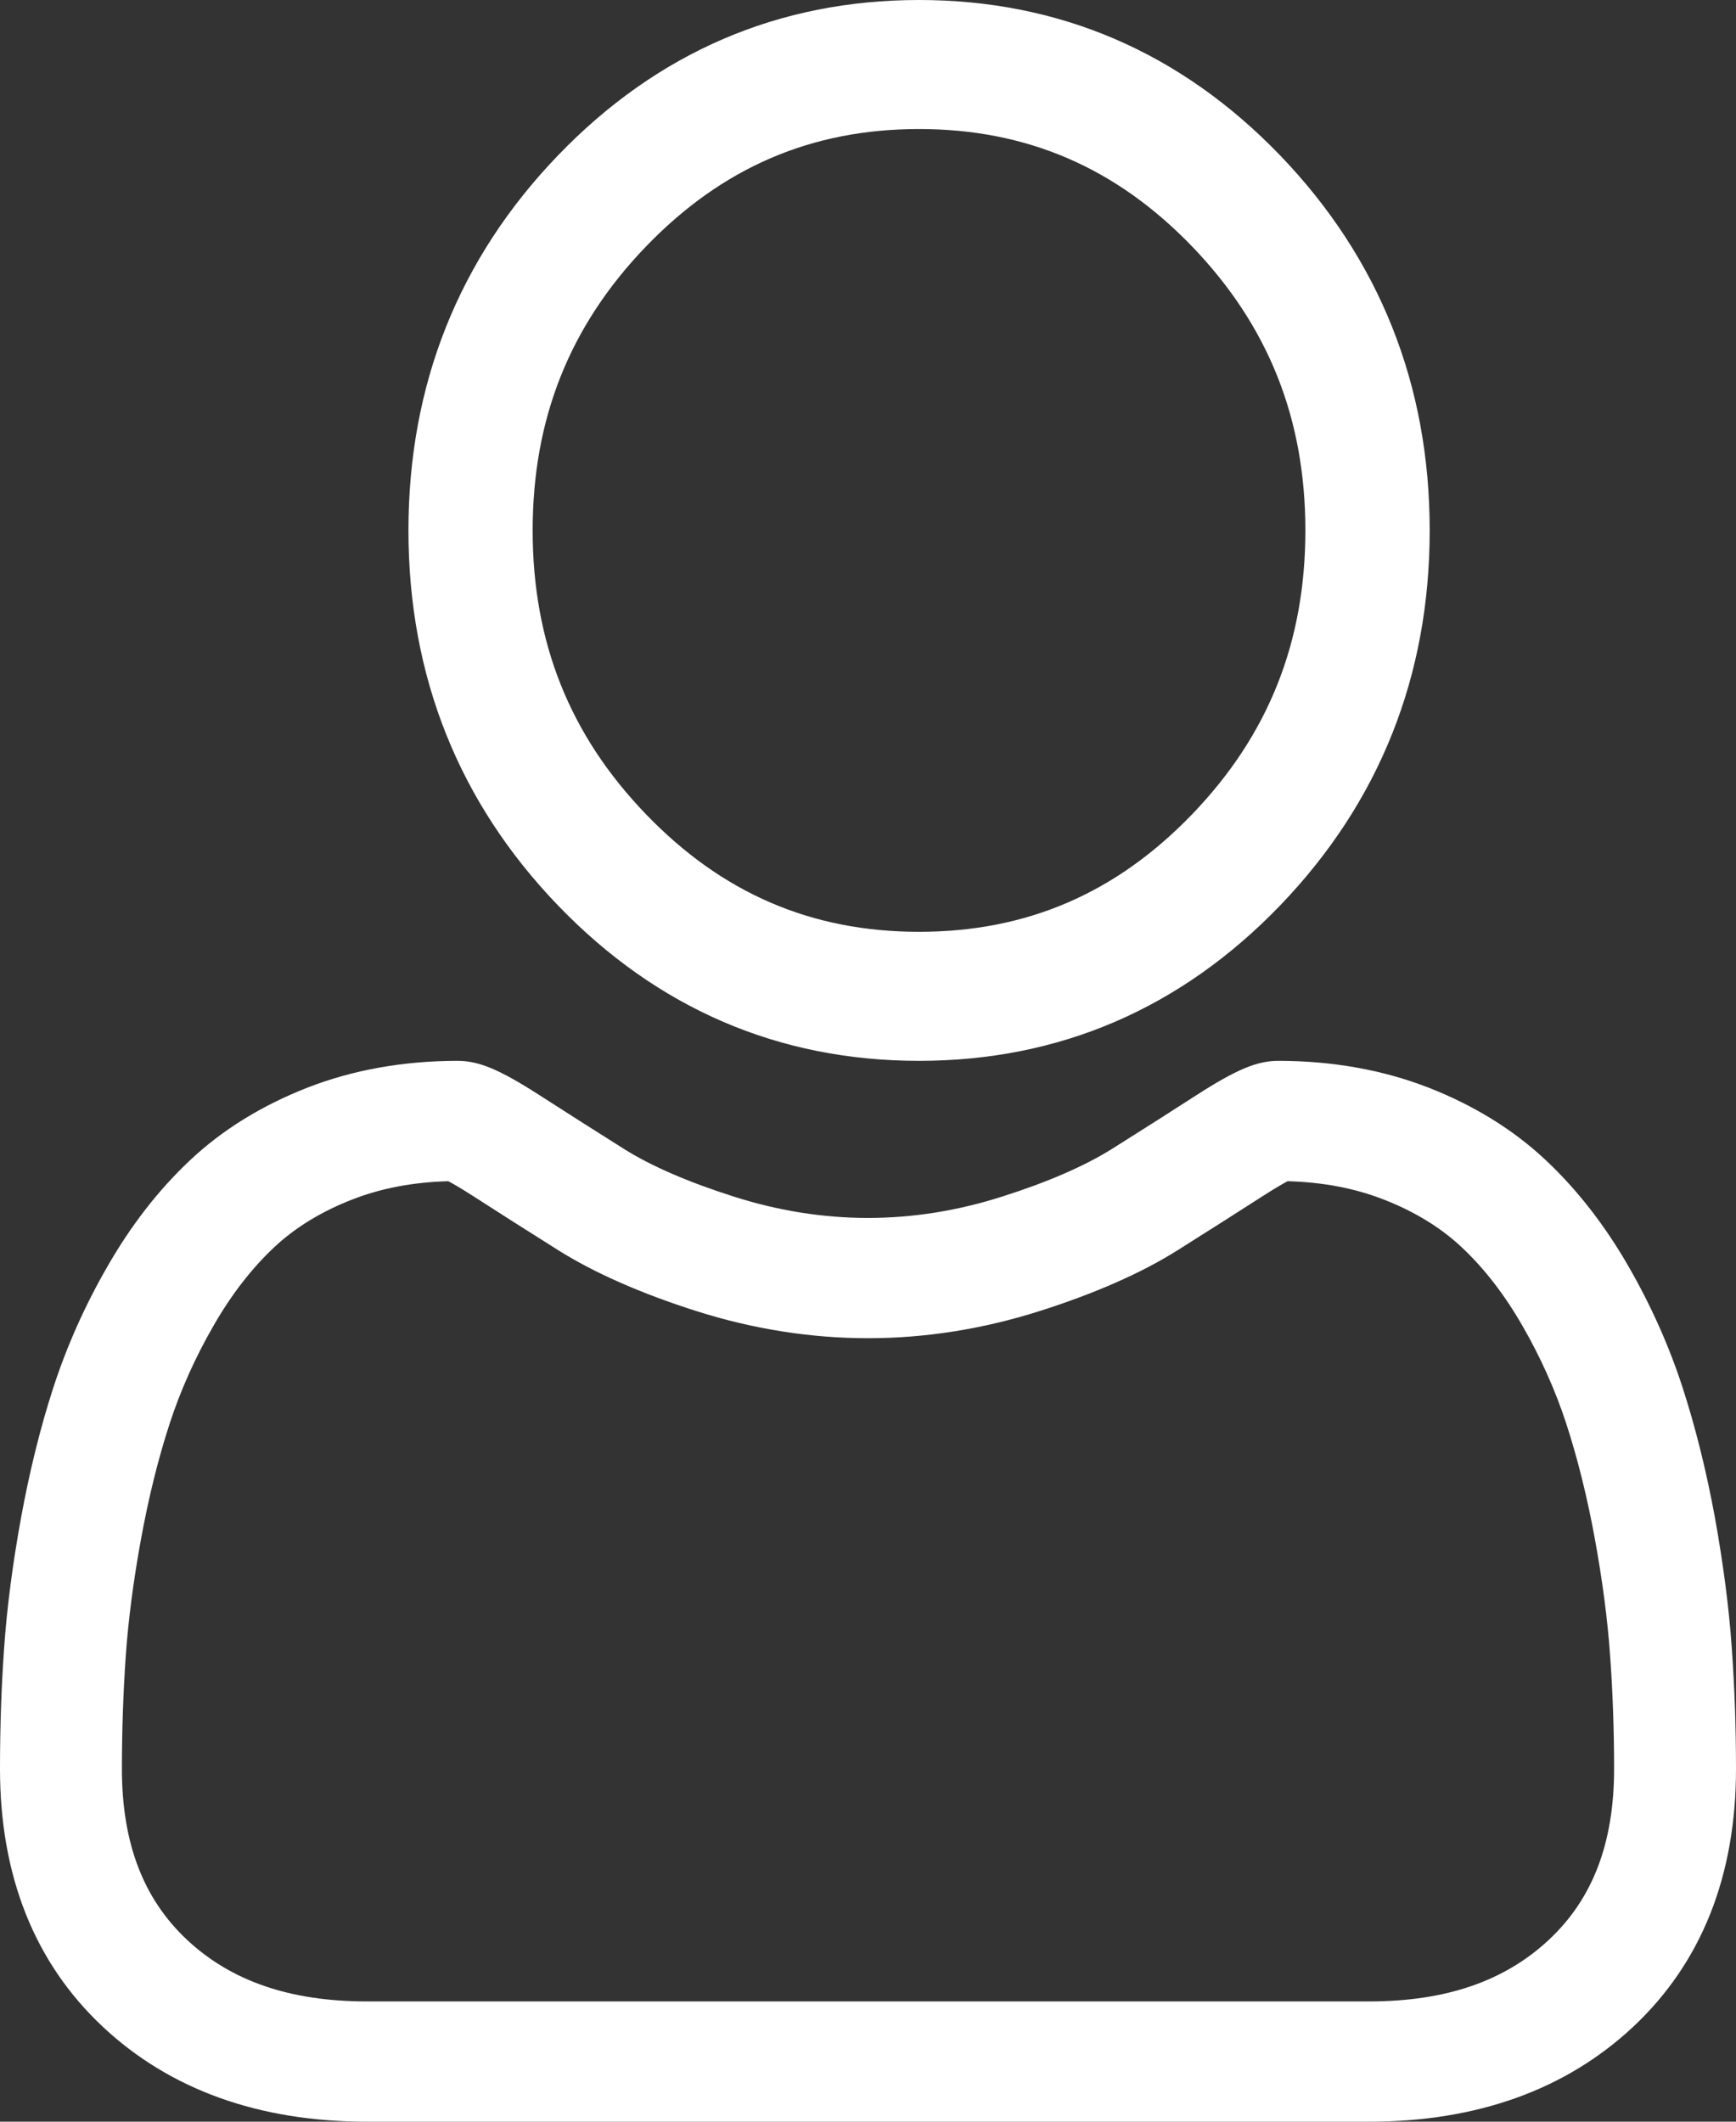 <?xml version="1.0" encoding="UTF-8"?>
<svg width="18px" height="22px" viewBox="0 0 18 22" version="1.1" xmlns="http://www.w3.org/2000/svg" xmlns:xlink="http://www.w3.org/1999/xlink">
    <rect x="0" y="0" width="18" height="22" fill="#333333" stroke="none"/>
    <title>user copy</title>
    <g id="Page-1" stroke="none" stroke-width="1" fill="none" fill-rule="evenodd">
        <g id="Desktop-Navigation" transform="translate(-1271, -46)" fill="#FFFFFF" fill-rule="nonzero">
            <g id="user" transform="translate(1271, 46)">
                <path d="M9.529,11 C10.984,11 12.243,10.458 13.273,9.389 C14.302,8.319 14.824,7.011 14.824,5.5 C14.824,3.989 14.302,2.681 13.273,1.611 C12.243,0.542 10.984,0 9.529,0 C8.075,0 6.815,0.542 5.786,1.611 C4.757,2.68 4.235,3.989 4.235,5.5 C4.235,7.011 4.757,8.32 5.786,9.389 C6.816,10.458 8.075,11 9.529,11 Z M6.697,2.557 C7.487,1.737 8.413,1.338 9.529,1.338 C10.645,1.338 11.572,1.737 12.362,2.557 C13.151,3.378 13.535,4.341 13.535,5.5 C13.535,6.659 13.151,7.622 12.362,8.442 C11.572,9.263 10.645,9.662 9.529,9.662 C8.414,9.662 7.487,9.263 6.697,8.442 C5.907,7.622 5.523,6.659 5.523,5.5 C5.523,4.341 5.907,3.378 6.697,2.557 Z" id="Shape"></path>
                <path d="M17.956,17.084 C17.927,16.669 17.868,16.217 17.782,15.739 C17.694,15.258 17.581,14.803 17.446,14.387 C17.307,13.958 17.117,13.533 16.883,13.127 C16.64,12.705 16.354,12.337 16.033,12.035 C15.698,11.718 15.287,11.464 14.813,11.278 C14.34,11.094 13.815,11 13.254,11 C13.034,11 12.821,11.089 12.41,11.353 C12.157,11.516 11.861,11.705 11.53,11.913 C11.247,12.09 10.865,12.257 10.392,12.407 C9.93,12.555 9.462,12.629 8.999,12.629 C8.537,12.629 8.069,12.555 7.607,12.407 C7.135,12.257 6.752,12.091 6.469,11.913 C6.142,11.707 5.846,11.518 5.589,11.353 C5.178,11.089 4.965,11 4.745,11 C4.184,11 3.659,11.094 3.187,11.278 C2.712,11.464 2.301,11.718 1.966,12.035 C1.645,12.337 1.359,12.705 1.117,13.127 C0.882,13.533 0.693,13.958 0.553,14.388 C0.418,14.803 0.306,15.258 0.218,15.739 C0.131,16.216 0.072,16.669 0.043,17.084 C0.014,17.491 0,17.913 0,18.341 C0,19.451 0.358,20.351 1.064,21.014 C1.761,21.668 2.684,22 3.806,22 L14.194,22 C15.316,22 16.238,21.668 16.936,21.014 C17.642,20.351 18,19.452 18,18.341 C18,17.912 17.985,17.489 17.956,17.084 L17.956,17.084 Z M16.064,20.11 C15.603,20.543 14.992,20.753 14.194,20.753 L3.806,20.753 C3.008,20.753 2.396,20.543 1.936,20.111 C1.484,19.686 1.264,19.107 1.264,18.341 C1.264,17.942 1.278,17.548 1.304,17.17 C1.33,16.8 1.383,16.392 1.462,15.959 C1.54,15.532 1.639,15.131 1.757,14.768 C1.87,14.42 2.024,14.075 2.216,13.743 C2.398,13.426 2.608,13.154 2.84,12.936 C3.057,12.731 3.33,12.563 3.652,12.438 C3.95,12.321 4.284,12.258 4.648,12.248 C4.692,12.271 4.771,12.316 4.899,12.398 C5.158,12.565 5.458,12.756 5.789,12.964 C6.163,13.199 6.644,13.411 7.218,13.594 C7.806,13.781 8.405,13.876 9,13.876 C9.594,13.876 10.194,13.781 10.781,13.594 C11.356,13.411 11.837,13.199 12.21,12.964 C12.549,12.75 12.841,12.565 13.1,12.398 C13.228,12.316 13.307,12.271 13.351,12.248 C13.715,12.258 14.049,12.321 14.347,12.438 C14.669,12.563 14.942,12.731 15.159,12.936 C15.391,13.154 15.601,13.426 15.783,13.743 C15.975,14.075 16.129,14.42 16.242,14.768 C16.36,15.131 16.459,15.532 16.537,15.959 C16.616,16.393 16.669,16.8 16.695,17.171 L16.695,17.171 C16.722,17.547 16.736,17.941 16.736,18.341 C16.736,19.107 16.516,19.686 16.064,20.11 L16.064,20.11 Z" id="Shape"></path>
            </g>
        </g>
    </g>
</svg>